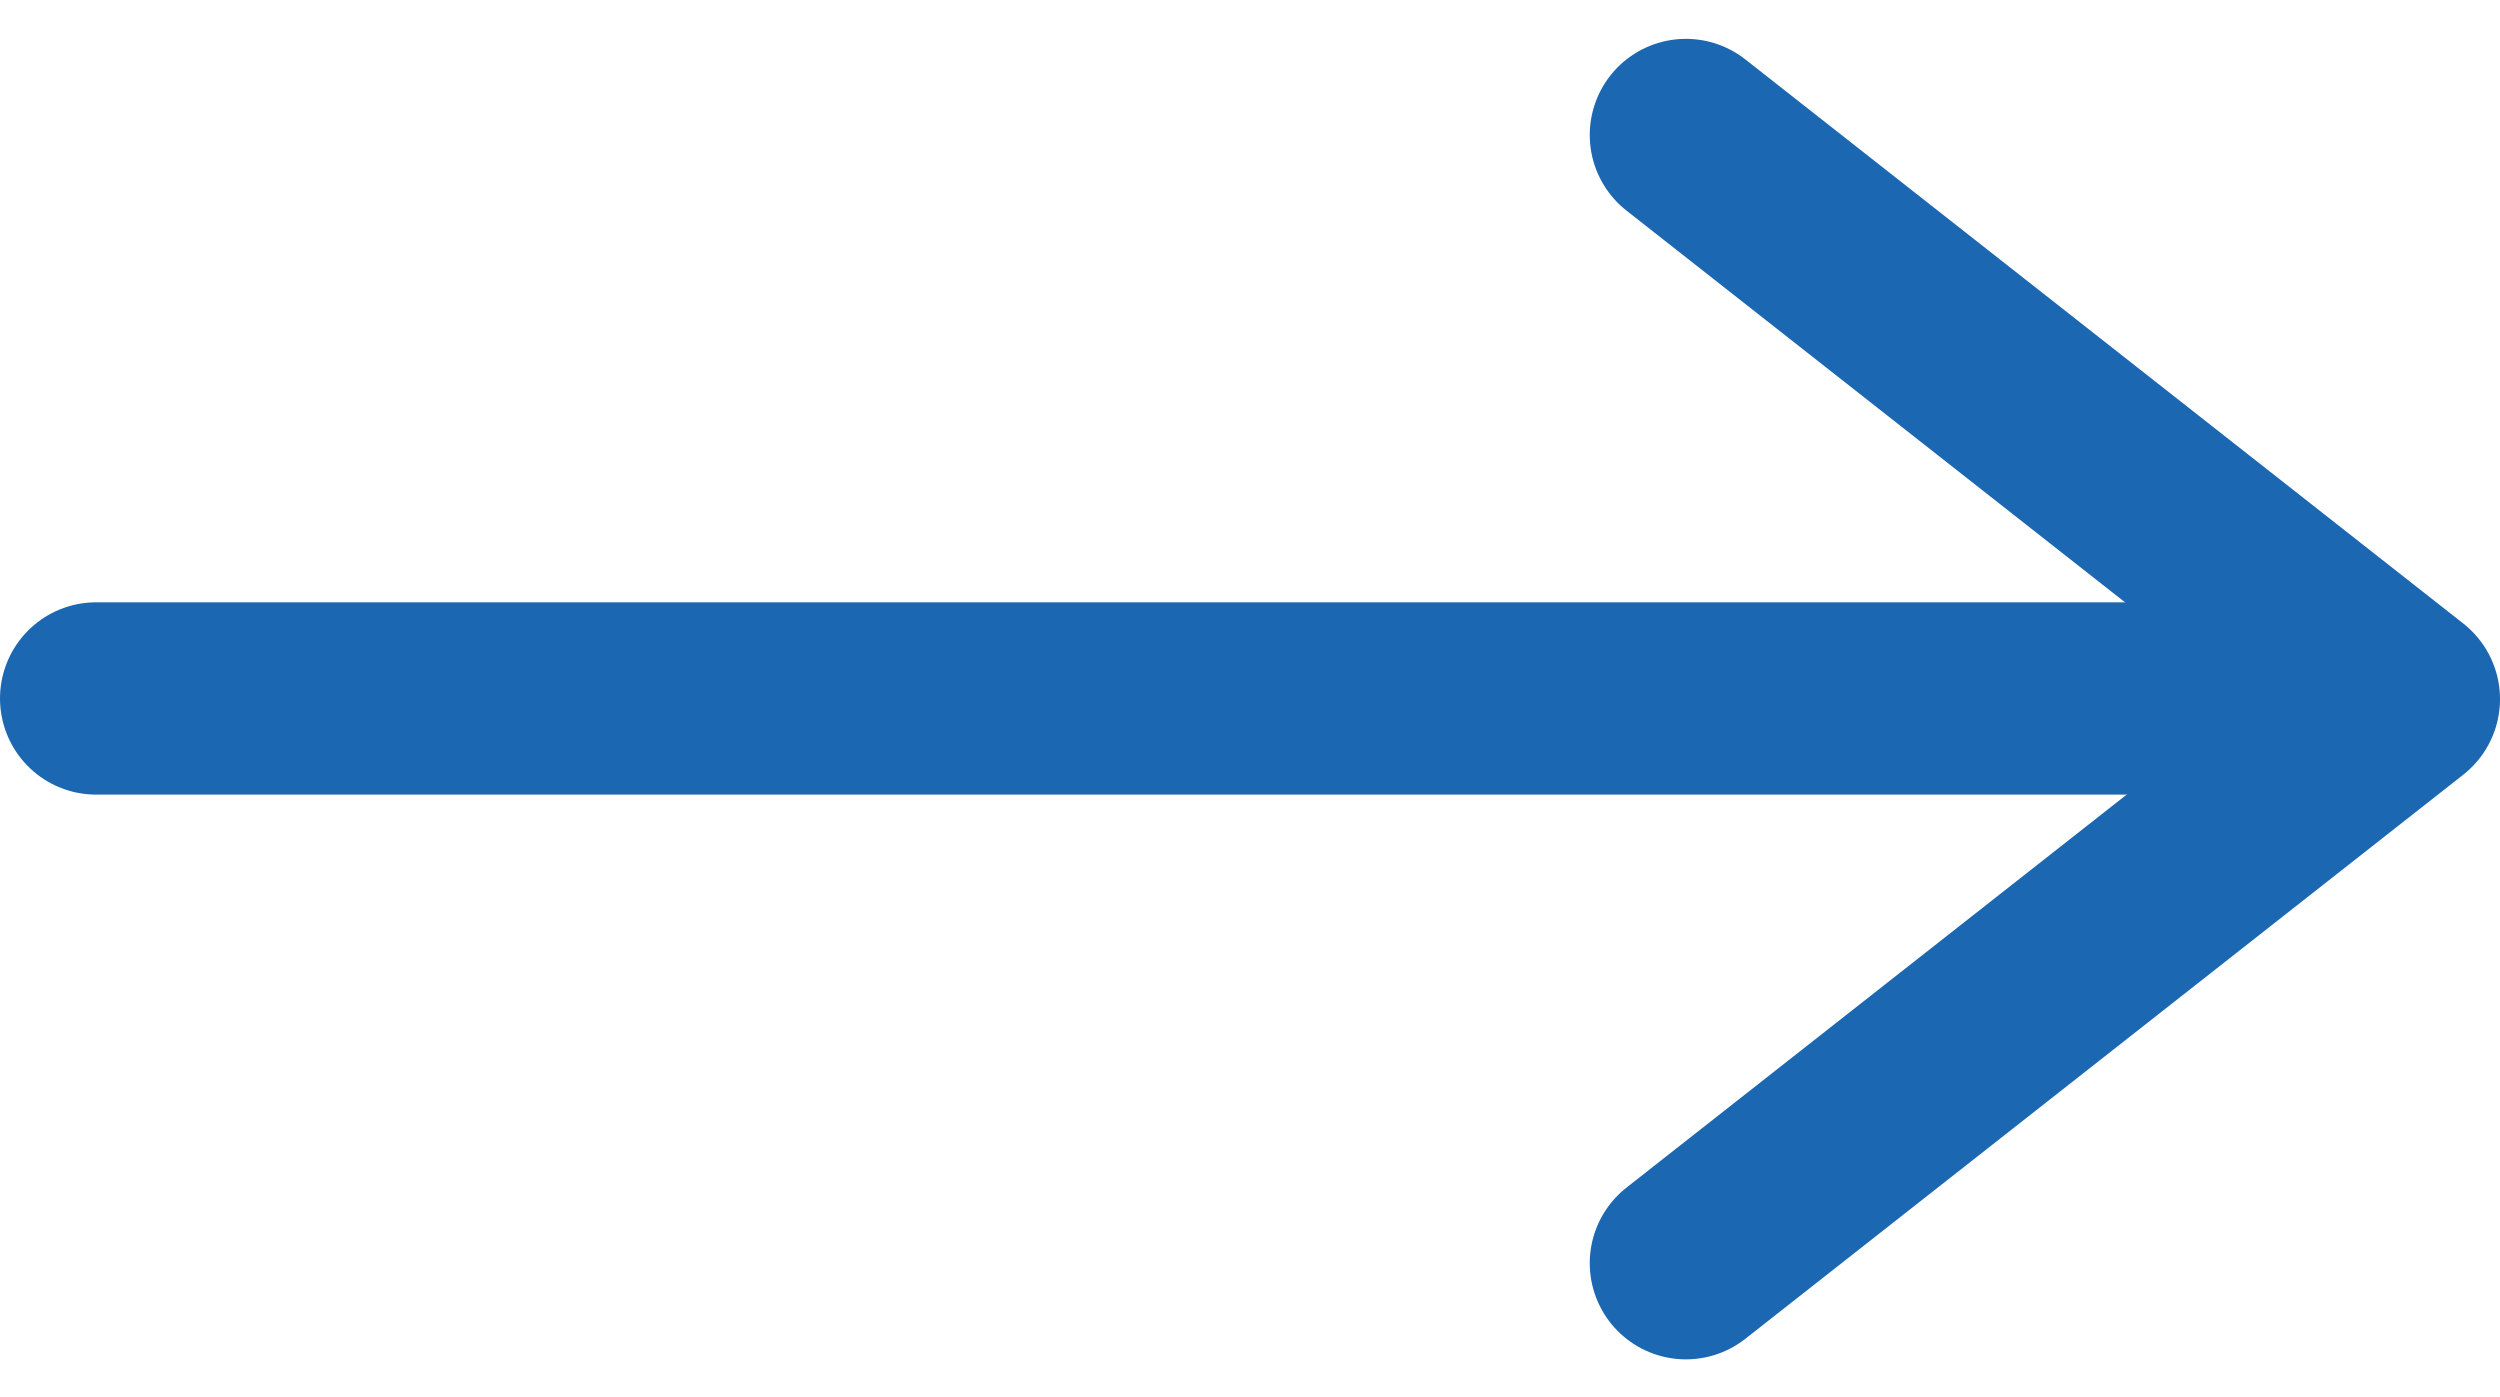 <svg xmlns="http://www.w3.org/2000/svg" width="19.5" height="10.897" viewBox="0 0 19.5 10.897">
  <g id="btn-arrow-right" transform="translate(15.25 -6.447)">
    <path id="Path_463" data-name="Path 463" d="M7.5,18H23.9" transform="translate(-22 -6.105)" fill="none" stroke="#1b67b2" stroke-linecap="round" stroke-linejoin="round" stroke-width="1.5"/>
    <path id="Path_464" data-name="Path 464" d="M18,7.5l5.6,4.4-5.6,4.4" transform="translate(-20.1)" fill="none" stroke="#1b67b2" stroke-linecap="round" stroke-linejoin="round" stroke-width="1.5"/>
  </g>
</svg>
